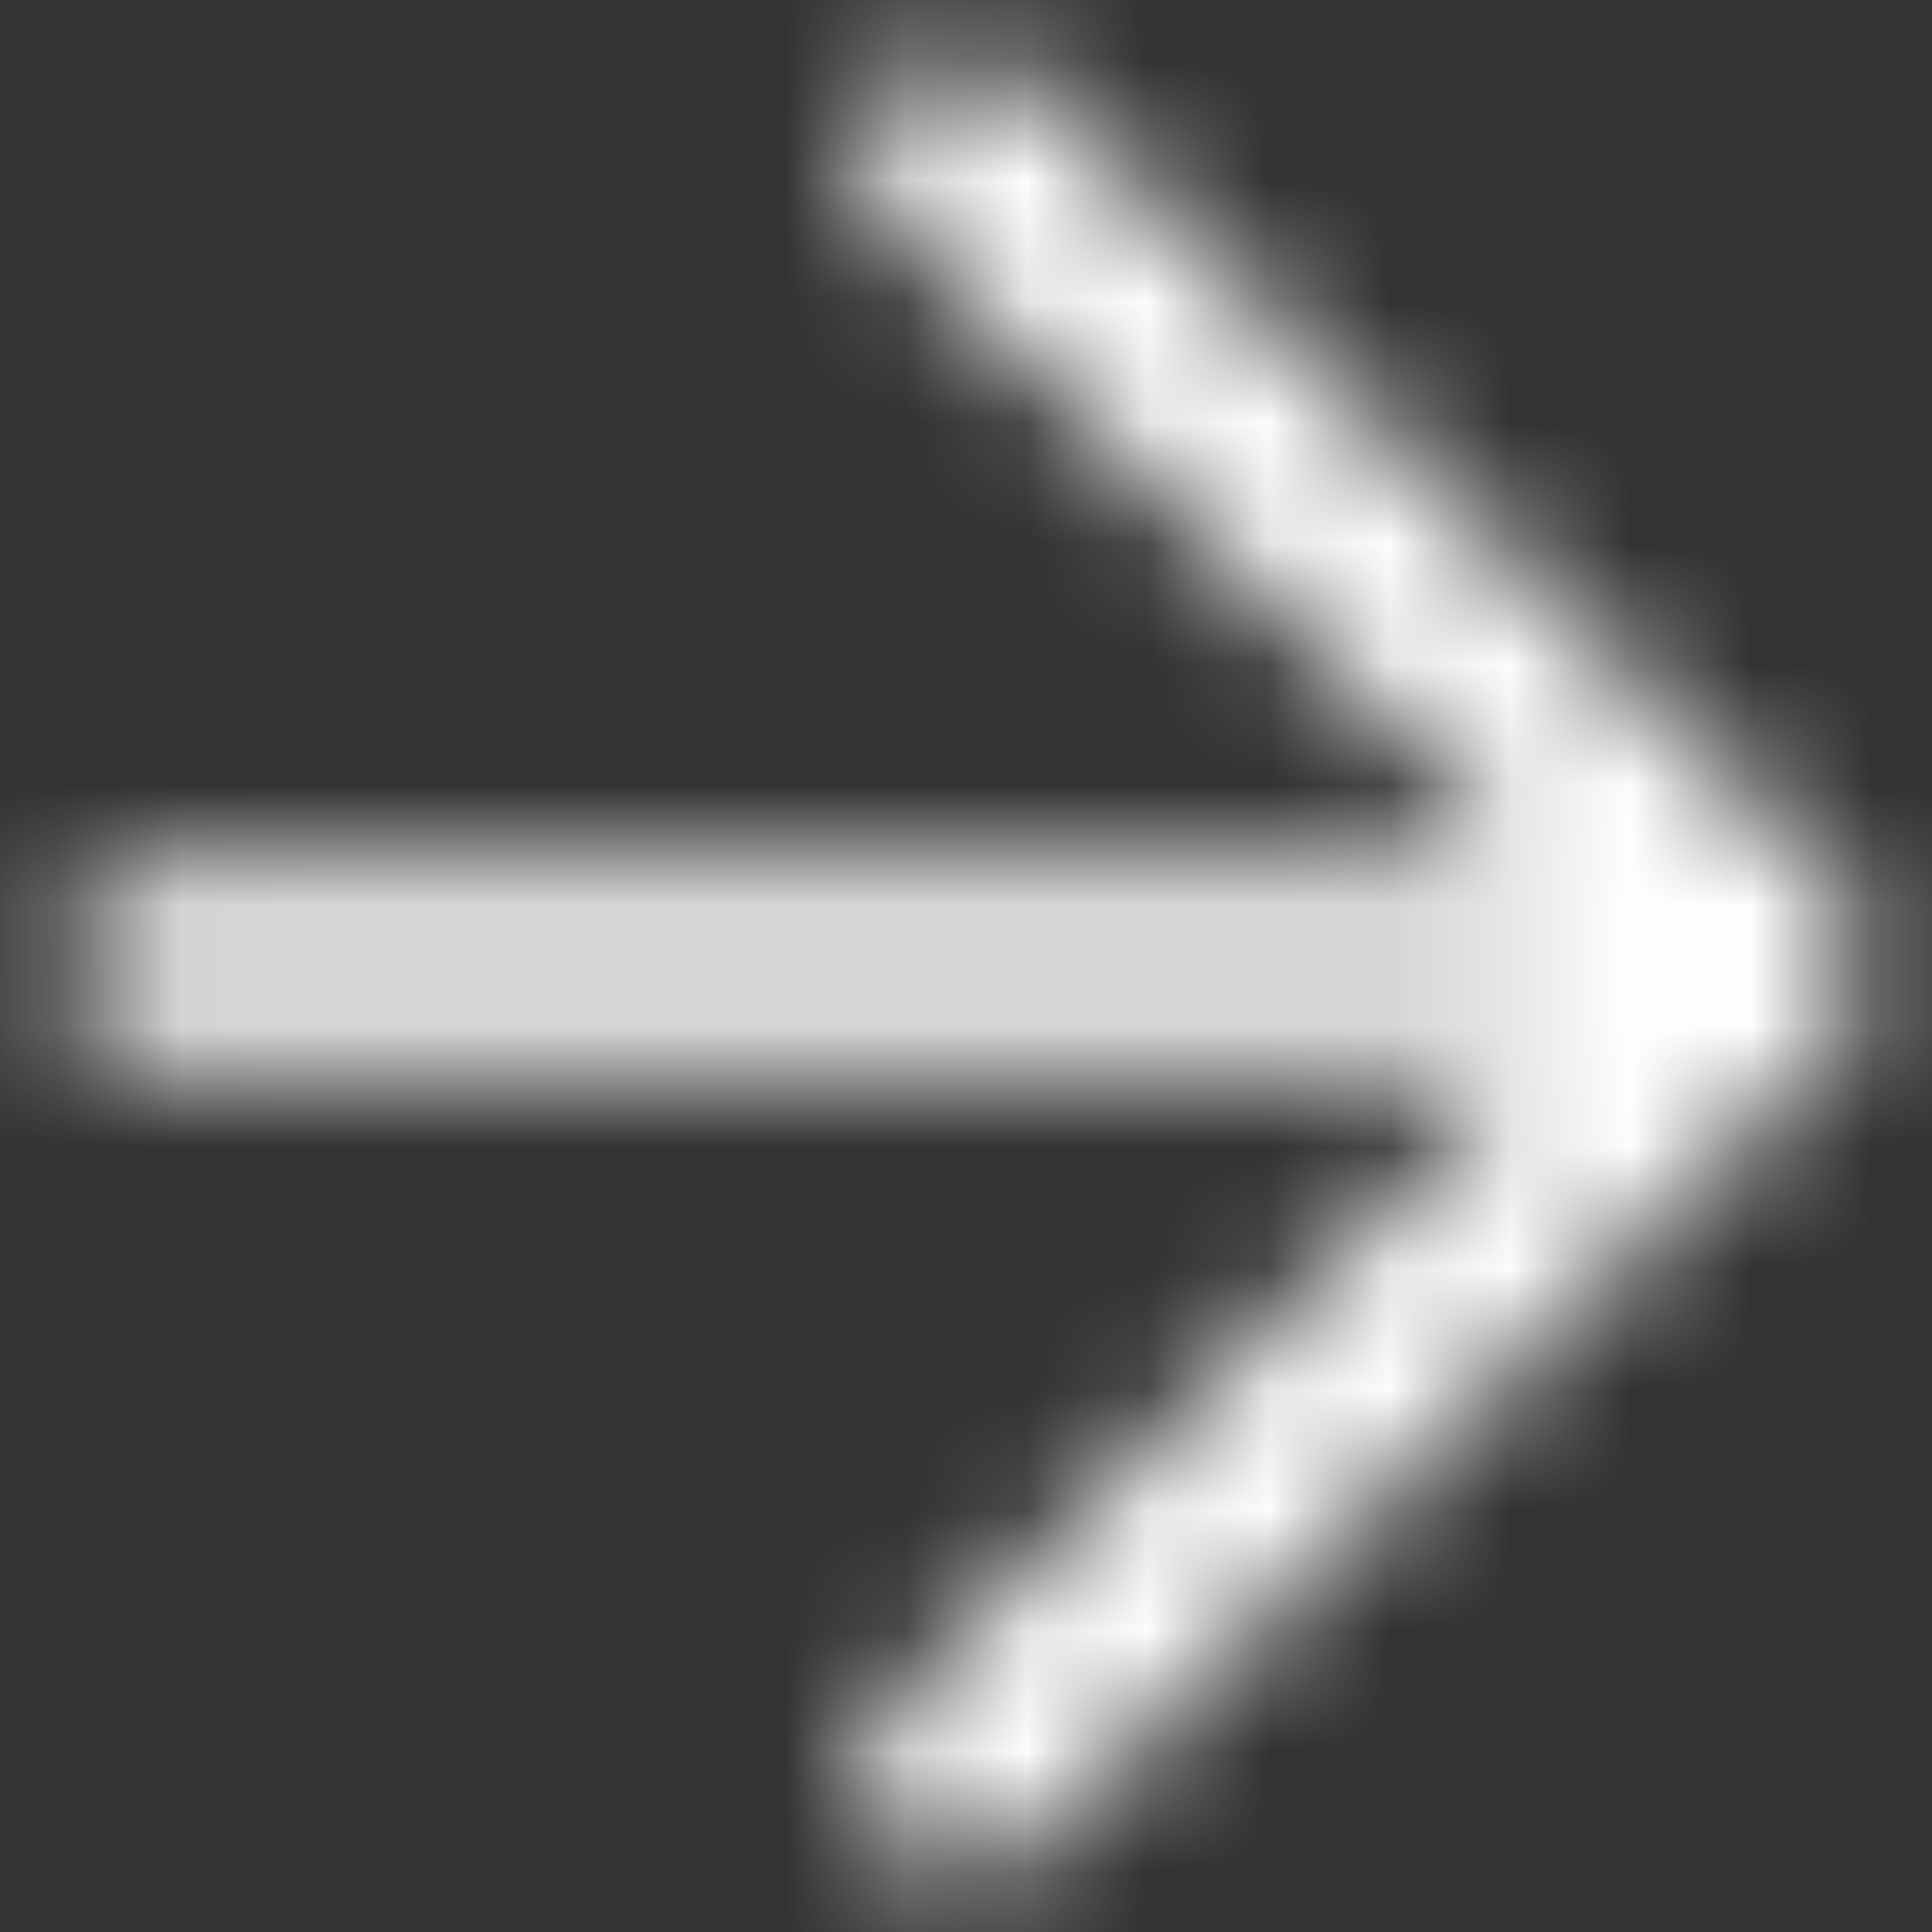 <svg width="16" height="16" viewBox="0 0 16 16" fill="none" xmlns="http://www.w3.org/2000/svg">
<rect x="0" y="0" width="16" height="16" fill="#333333" stroke="none"/>
<mask id="mask0_293_22791" style="mask-type:luminance" maskUnits="userSpaceOnUse" x="0" y="0" width="16" height="16">
<path d="M12.655 8.833H1.333C0.873 8.833 0.5 8.46 0.5 8C0.5 7.54 0.873 7.167 1.333 7.167H12.655L7.359 1.871C7.033 1.545 7.033 1.018 7.359 0.692C7.684 0.367 8.212 0.367 8.537 0.692L15.256 7.411C15.419 7.573 15.5 7.787 15.5 8C15.5 8.213 15.419 8.426 15.256 8.589L8.537 15.308C8.212 15.633 7.684 15.633 7.359 15.308C7.033 14.982 7.033 14.455 7.359 14.129L12.655 8.833Z" fill="white"/>
</mask>
<g mask="url(#mask0_293_22791)">
<rect x="-6.168" y="-6.167" width="28.333" height="28.333" fill="white"/>
</g>
</svg>
